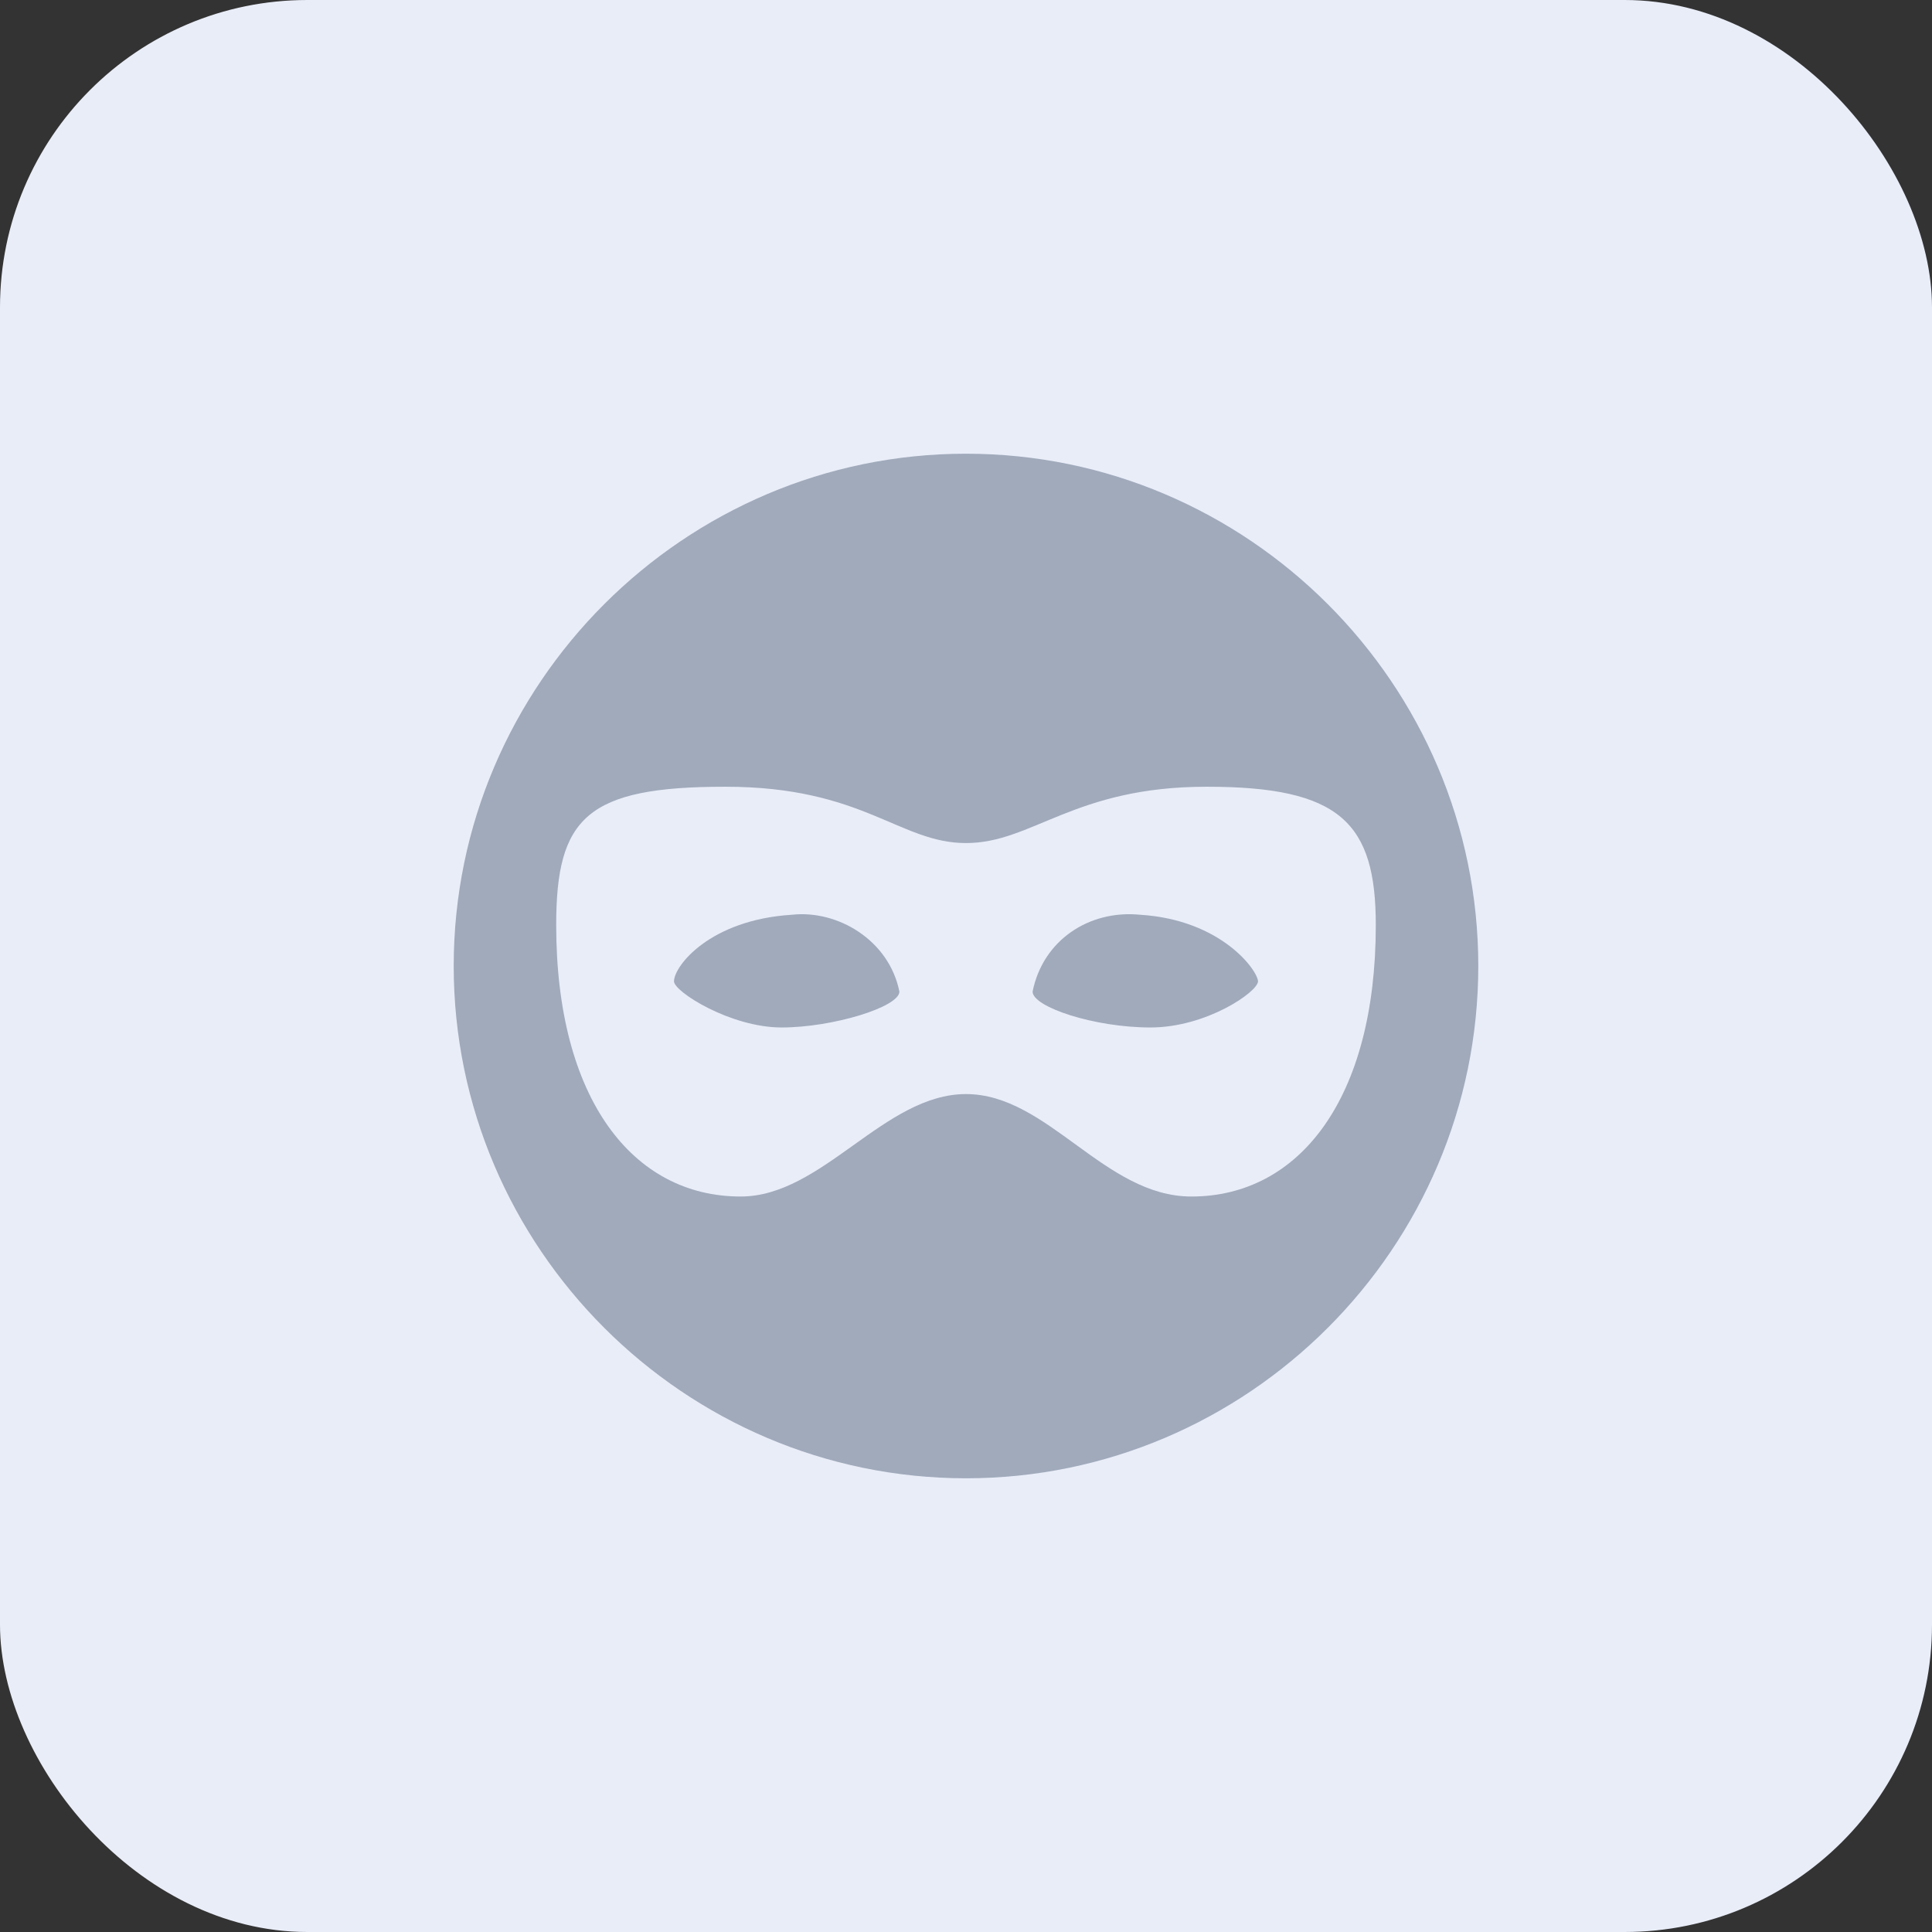 <?xml version="1.0" encoding="utf-8"?>
<svg xmlns="http://www.w3.org/2000/svg" fill="none" height="100%" overflow="visible" preserveAspectRatio="none" style="display: block;" viewBox="0 0 44 44" width="100%">
<rect x="0" y="0" width="44" height="44" fill="#333333" stroke="none"/>
<g id="Content Block Icon Container">
<rect fill="#E9EDF8" height="44" rx="7" width="44"/>
<g id="mdi:robber">
<path d="M20.483 22.583C20.483 22.933 18.967 23.4 17.8 23.4C16.633 23.4 15.35 22.583 15.35 22.35C15.35 22 16.167 20.95 18.033 20.833C19.083 20.717 20.25 21.417 20.483 22.583ZM25.967 20.833C24.8 20.717 23.75 21.417 23.517 22.583C23.517 22.933 24.917 23.4 26.2 23.4C27.483 23.4 28.65 22.583 28.65 22.35C28.65 22.117 27.833 20.95 25.967 20.833ZM33.667 22C33.667 28.417 28.417 33.667 22 33.667C15.583 33.667 10.333 28.417 10.333 22C10.333 15.583 15.583 10.333 22 10.333C28.417 10.333 33.667 15.583 33.667 22ZM31.333 21.067C31.333 18.733 30.517 17.917 27.483 17.917C24.45 17.917 23.517 19.2 22 19.2C20.483 19.2 19.667 17.917 16.517 17.917C13.367 17.917 12.667 18.617 12.667 21.067C12.667 25.033 14.417 27.25 16.867 27.25C18.733 27.25 20.133 24.917 22 24.917C23.867 24.917 25.15 27.25 27.133 27.25C29.583 27.25 31.333 25.033 31.333 21.067Z" fill="#A0AABB" id="Vector"/>
</g>
</g>
</svg>